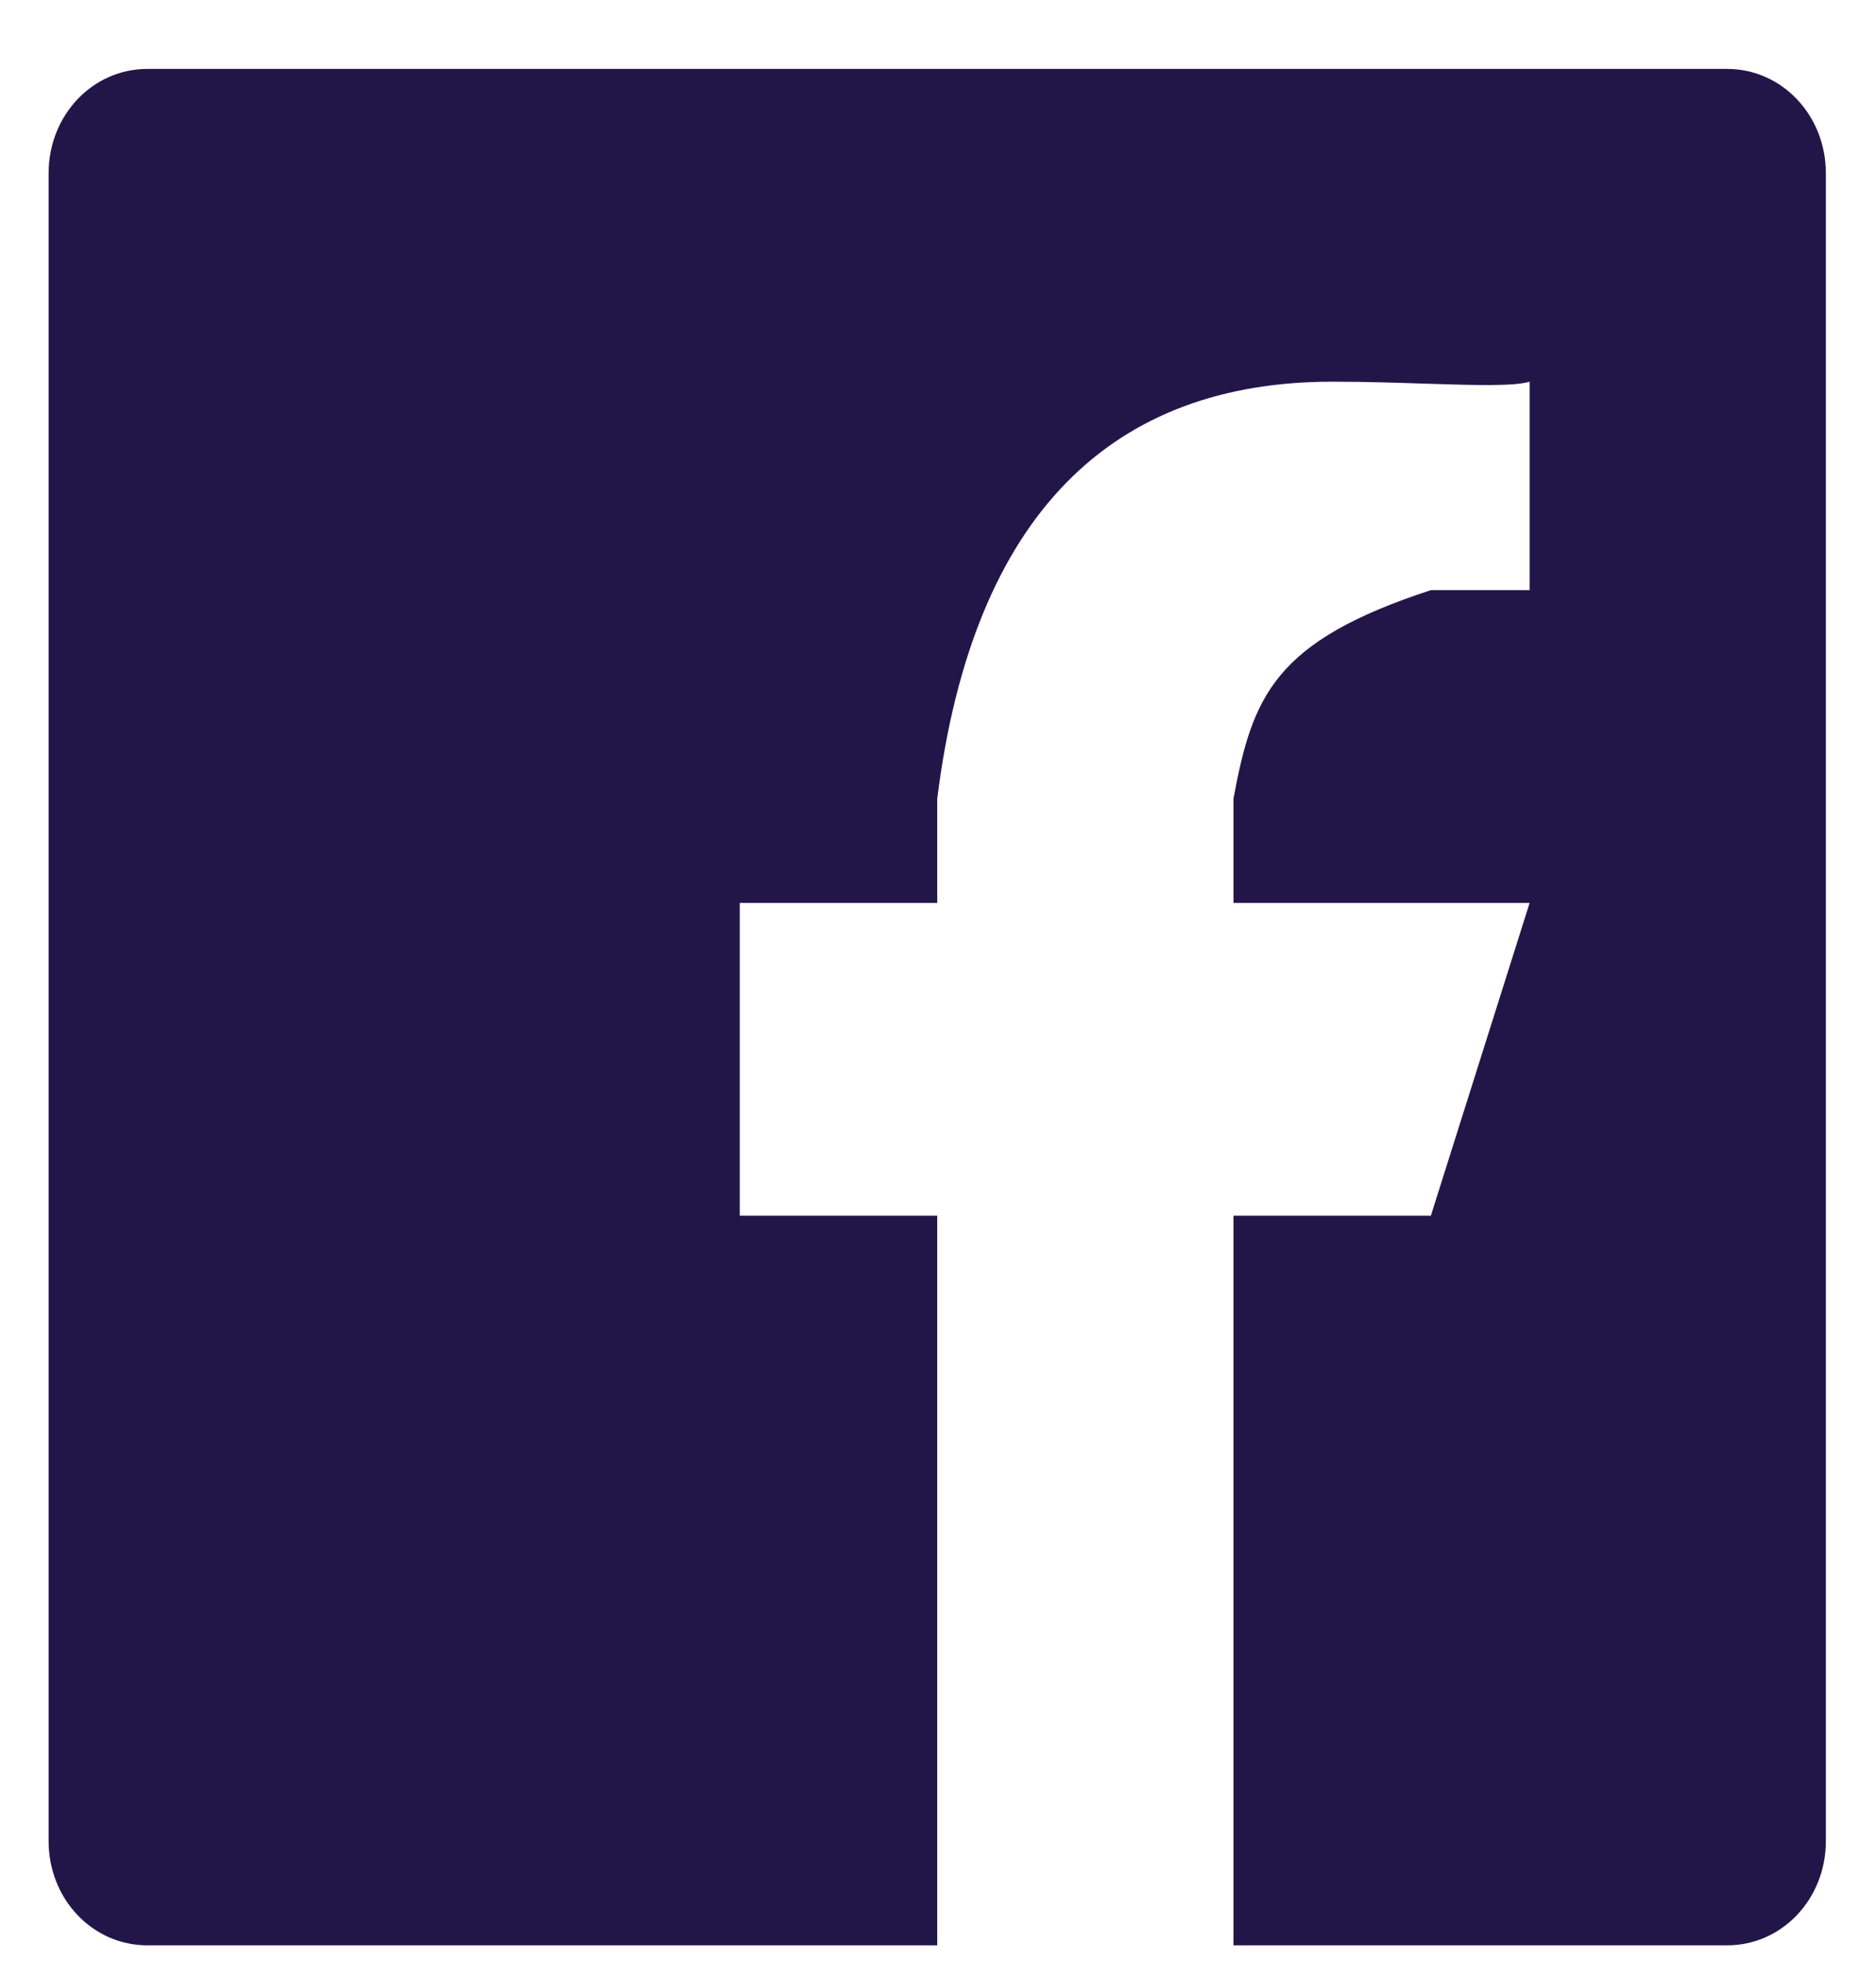 <svg width="22" height="23" viewBox="0 0 22 23" fill="none" xmlns="http://www.w3.org/2000/svg">
<path d="M21.412 2.031V21.586C21.412 22.265 20.897 22.808 20.254 22.808H14.465V14.253H16.78L17.938 10.586H14.465V9.364C14.688 8.162 14.943 7.519 16.78 6.919H17.938V4.475C17.754 4.531 17.287 4.516 16.709 4.498C16.373 4.487 16 4.475 15.623 4.475C13.071 4.475 11.413 5.994 10.991 9.364V10.586H8.675V14.253H10.991V22.808H1.728C1.085 22.808 0.57 22.265 0.57 21.586V2.031C0.57 1.352 1.085 0.808 1.728 0.808H20.254C20.897 0.808 21.412 1.352 21.412 2.031Z" fill="#221649"/>
</svg>
